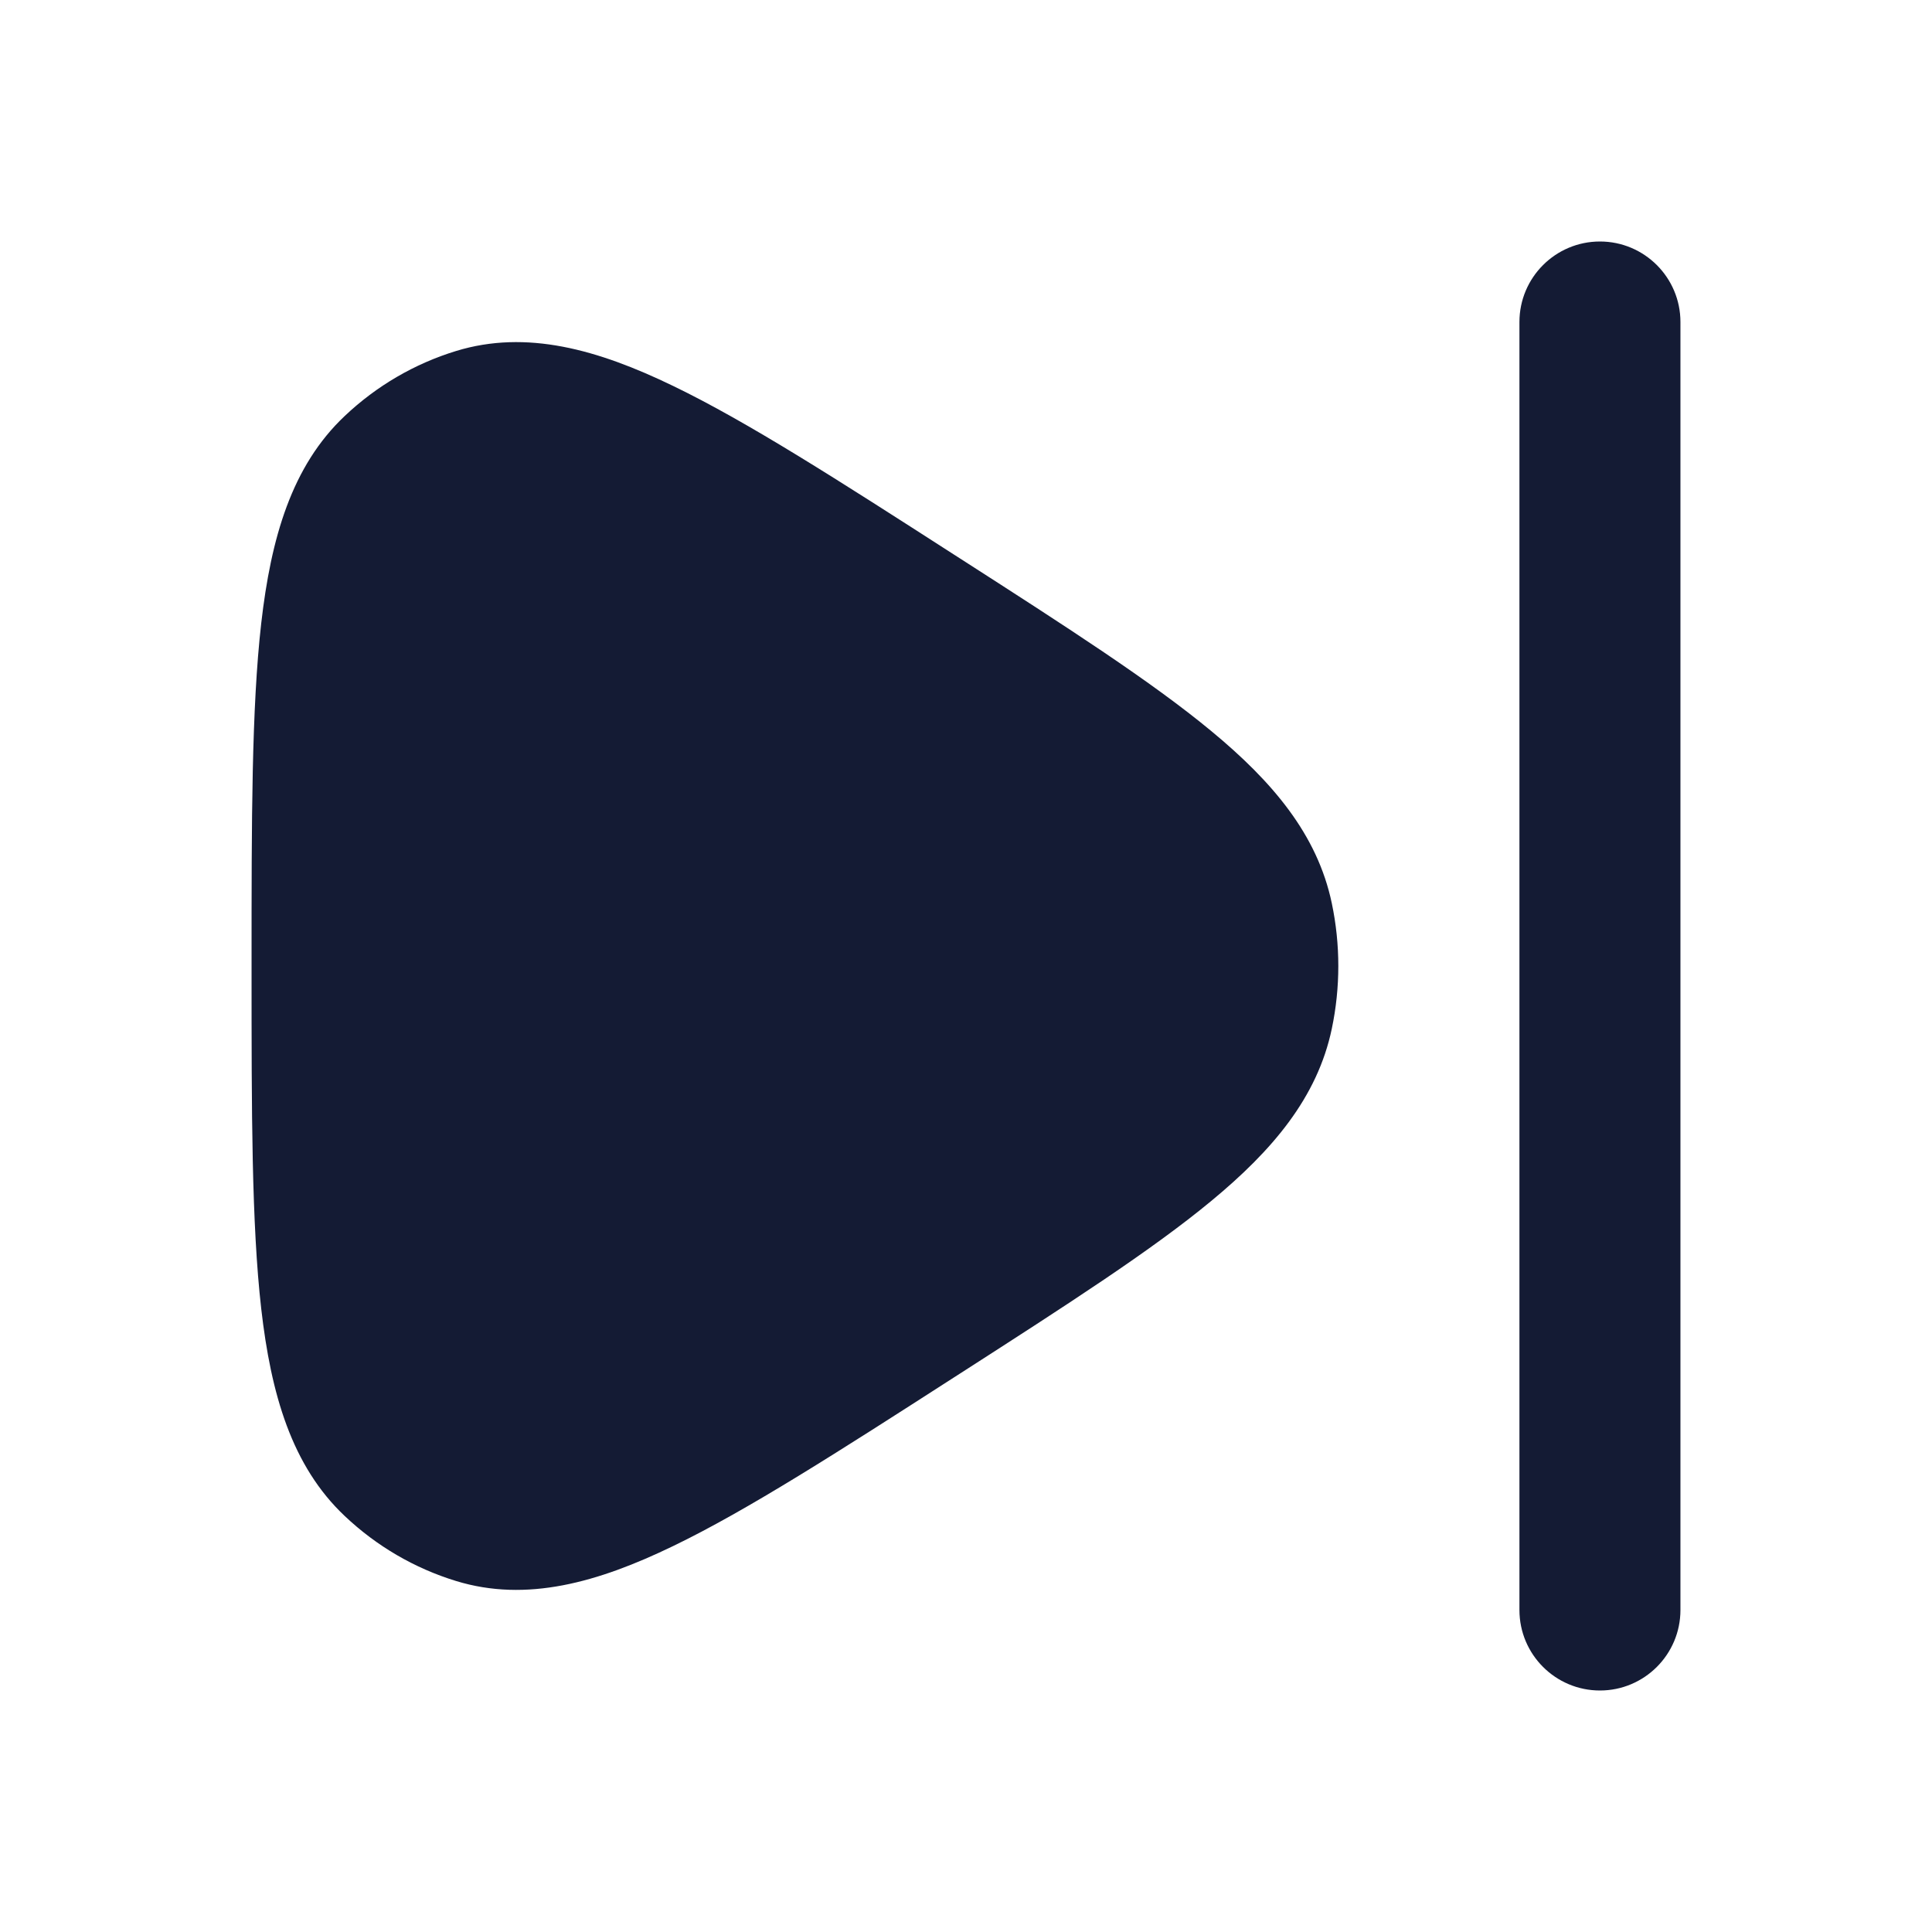 <svg width="24" height="24" viewBox="0 0 24 24" fill="none" xmlns="http://www.w3.org/2000/svg">
<path fill-rule="evenodd" clip-rule="evenodd" d="M11.855 6.892L11.944 6.949C13.261 7.795 14.307 8.468 15.05 9.084C15.807 9.71 16.365 10.367 16.544 11.22C16.652 11.734 16.652 12.266 16.544 12.78C16.365 13.633 15.807 14.29 15.05 14.916C14.307 15.532 13.261 16.204 11.944 17.051L11.855 17.108C10.421 18.03 9.286 18.76 8.359 19.207C7.427 19.658 6.541 19.908 5.666 19.64C5.15 19.482 4.677 19.206 4.283 18.833C3.622 18.21 3.366 17.315 3.245 16.257C3.125 15.203 3.125 13.814 3.125 12.051V11.949C3.125 10.186 3.125 8.797 3.245 7.743C3.366 6.685 3.622 5.79 4.283 5.167C4.677 4.794 5.15 4.518 5.666 4.36C6.541 4.092 7.427 4.342 8.359 4.793C9.286 5.24 10.421 5.97 11.855 6.892Z" fill="#141B34"/>
<path fill-rule="evenodd" clip-rule="evenodd" d="M19.875 3C19.323 3 18.875 3.448 18.875 4L18.875 20C18.875 20.552 19.323 21 19.875 21C20.427 21 20.875 20.552 20.875 20L20.875 4C20.875 3.448 20.427 3 19.875 3Z" fill="#141B34"/>
</svg>
